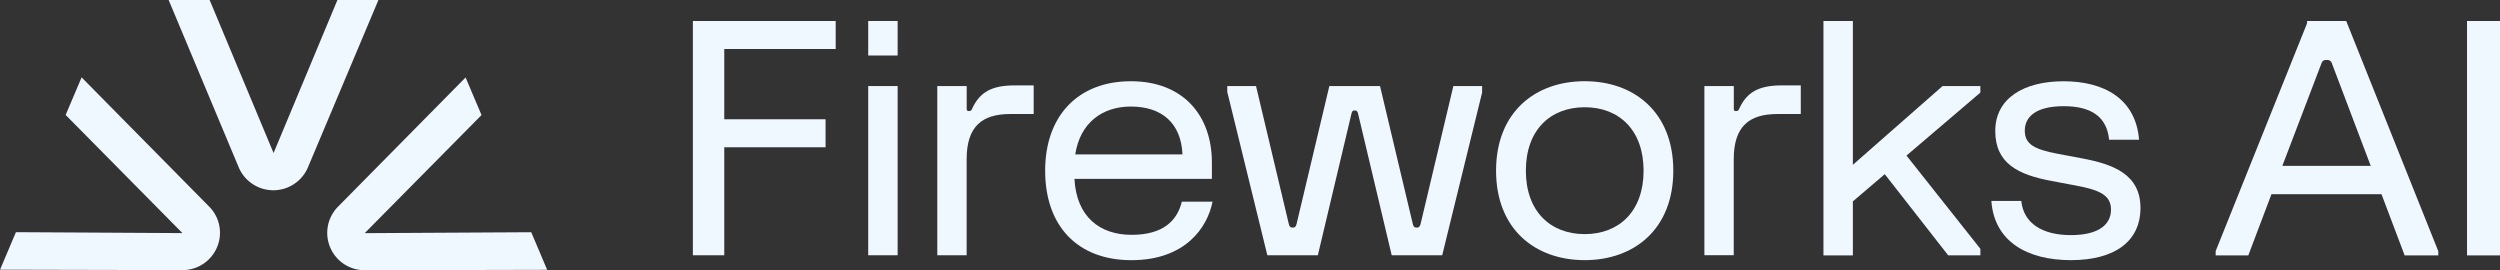 <svg id="jqvg7s0npxkm00fi9u5" xmlns="http://www.w3.org/2000/svg" width="3550.938" height="383.879" viewBox="0 0 3550.938 383.879">
  <rect x="0" y="0" width="3550.938" height="383.879" fill="#333333" stroke="none"/>
  <defs>
    <style>
      .cls-1, .cls-2 {
        fill: #eff7ff;
      }

      .cls-1 {
        fill-rule: evenodd;
      }
    </style>
  </defs>
  <path id="Path_19" data-name="Path 19" class="cls-1" d="M479.264,0l-90.7,217.36L297.769,0H239.526l99.512,237.611a53.405,53.405,0,0,0,98.363.085L537.508,0Zm38.758,331.167L683.946,163.414,661.312,110.02,480.073,293.6a52.979,52.979,0,0,0,37.992,90.194l.085.085,259.054-.638L754.57,329.848l-236.505,1.319ZM93.258,163.286l22.634-53.393,181.24,183.58a52.661,52.661,0,0,1,11.1,57.818,53.211,53.211,0,0,1-49.1,32.376l-259.054-.6L0,383.156l22.634-53.393,236.505,1.319Z"/>
  <path id="Path_20" data-name="Path 20" class="cls-2" d="M231.32,339.751l.042.043h44.544V186.378H419.792V146.6H275.907V46.789H434.172V7.01H231.32Z" transform="translate(752.82 22.813)"/>
  <path id="Path_21" data-name="Path 21" class="cls-2" d="M331.639,28.73H289.86V269.064h41.779Z" transform="translate(943.336 93.5)"/>
  <path id="Path_22" data-name="Path 22" class="cls-2" d="M362.527,61.312h.043c-.936,2.3-1.829,3.7-4.637,3.7-2.34,0-3.233-.893-3.233-3.191V29.446H312.92V269.78h41.694v-136.4c0-46.161,21.4-64.2,61.775-64.2h33.44V28.51H422.9C389.968,28.51,373.248,38.21,362.527,61.312Z" transform="translate(1018.384 92.784)"/>
  <path id="Path_23" data-name="Path 23" class="cls-2" d="M471.586,245.288c-44.8,0-78.24-25.442-81.047-79.473H585.776V142.671c0-67.008-40.843-115.551-115.168-115.551S348.93,75.663,348.93,154.2,394.878,281.281,471.5,281.281s108.106-46.629,115.168-83.132H543.1C536.339,225.462,516.385,245.288,471.586,245.288ZM470.608,63.07c44.161,0,71.475,23.612,73.389,67.986H391.687C398.622,85.7,430.658,63.07,470.608,63.07Z" transform="translate(1135.577 88.259)"/>
  <path id="Path_24" data-name="Path 24" class="cls-2" d="M684.4,224.222c-1.021,4.169-2.3,5.573-5.616,5.573s-4.723-1.4-5.616-5.573L626.707,28.73H554.722L508.263,224.222c-1.021,4.169-2.3,5.573-5.616,5.573s-4.723-1.4-5.616-5.573L450.573,28.73H409.73V38h.255l56.669,231.059h71.73L586.247,67.531c.893-3.276,1.787-4.169,4.595-4.169,2.3,0,3.7.979,4.595,4.169L643.3,269.064h71.73L771.7,38V28.73H730.856Z" transform="translate(1333.447 93.5)"/>
  <path id="Path_25" data-name="Path 25" class="cls-2" d="M625.317,27.11c-70.156,0-125.847,43.863-125.847,127.081s55.648,127.081,125.847,127.081S751.206,237.408,751.206,154.19,695.473,27.11,625.317,27.11ZM625.4,244.3c-48.756,0-83.6-32.291-83.6-90.109s34.844-90.109,83.6-90.109S709,96.457,709,154.19,674.158,244.3,625.4,244.3Z" transform="translate(1625.502 88.228)"/>
  <path id="Path_26" data-name="Path 26" class="cls-2" d="M618.624,61.312c-.893,2.3-1.787,3.7-4.595,3.7-2.34,0-3.229-.893-3.229-3.191V29.446H569.021V269.737H610.71V133.382c0-46.161,21.4-64.2,61.779-64.2h33.44V28.51H678.994C646.065,28.51,629.345,38.21,618.624,61.312Z" transform="translate(1851.853 92.784)"/>
  <path id="Path_27" data-name="Path 27" class="cls-2" d="M650.55,211.266V7.01H608.771V339.963H650.55v-76.75l45.305-38.63,90.109,115.3h45.693V330.6L726.7,198.163l104.957-89.471V99.417H777.966Z" transform="translate(1981.217 22.813)"/>
  <path id="Path_28" data-name="Path 28" class="cls-2" d="M794,136.725l-34.334-6.467C726.732,124,712.31,117.112,712.31,97.2S728.6,62.527,767.575,62.527s61.264,14.848,64.5,47.65h42.544C869.895,51.593,824.415,27.13,767.4,27.13S670.361,51.636,670.361,97.8s32.759,62.158,79.9,70.922l34.334,6.467c33.44,6.254,50.16,13.444,50.16,34.206s-16.762,36.248-57.095,36.248S710.565,229,707.332,197.1h-42.5c3.957,57.307,50.628,84.111,112.871,84.111s98.916-26.548,98.916-74.2S838.072,145.021,794,136.725Z" transform="translate(2163.658 88.293)"/>
  <path id="Path_29" data-name="Path 29" class="cls-2" d="M870.472,7.01H823.63V339.963h46.841Z" transform="translate(2680.466 22.813)"/>
  <path id="Path_30" data-name="Path 30" class="cls-2" d="M869.556,10.244,739.71,333.88v6.084h46.373l32.887-86.918H975.279l32.887,86.918h47.777v-6L925.162,7.01H869.556ZM834.414,212.8,890.233,66.572h-.043a6.449,6.449,0,0,1,6.041-4.169h2.3a6.449,6.449,0,0,1,6.042,4.169L959.963,212.8Z" transform="translate(2407.352 22.813)"/>
  <path id="Path_31" data-name="Path 31" class="cls-2" d="M331.639,7.01H289.86V56.021h41.779Z" transform="translate(943.336 22.813)"/>
</svg>
